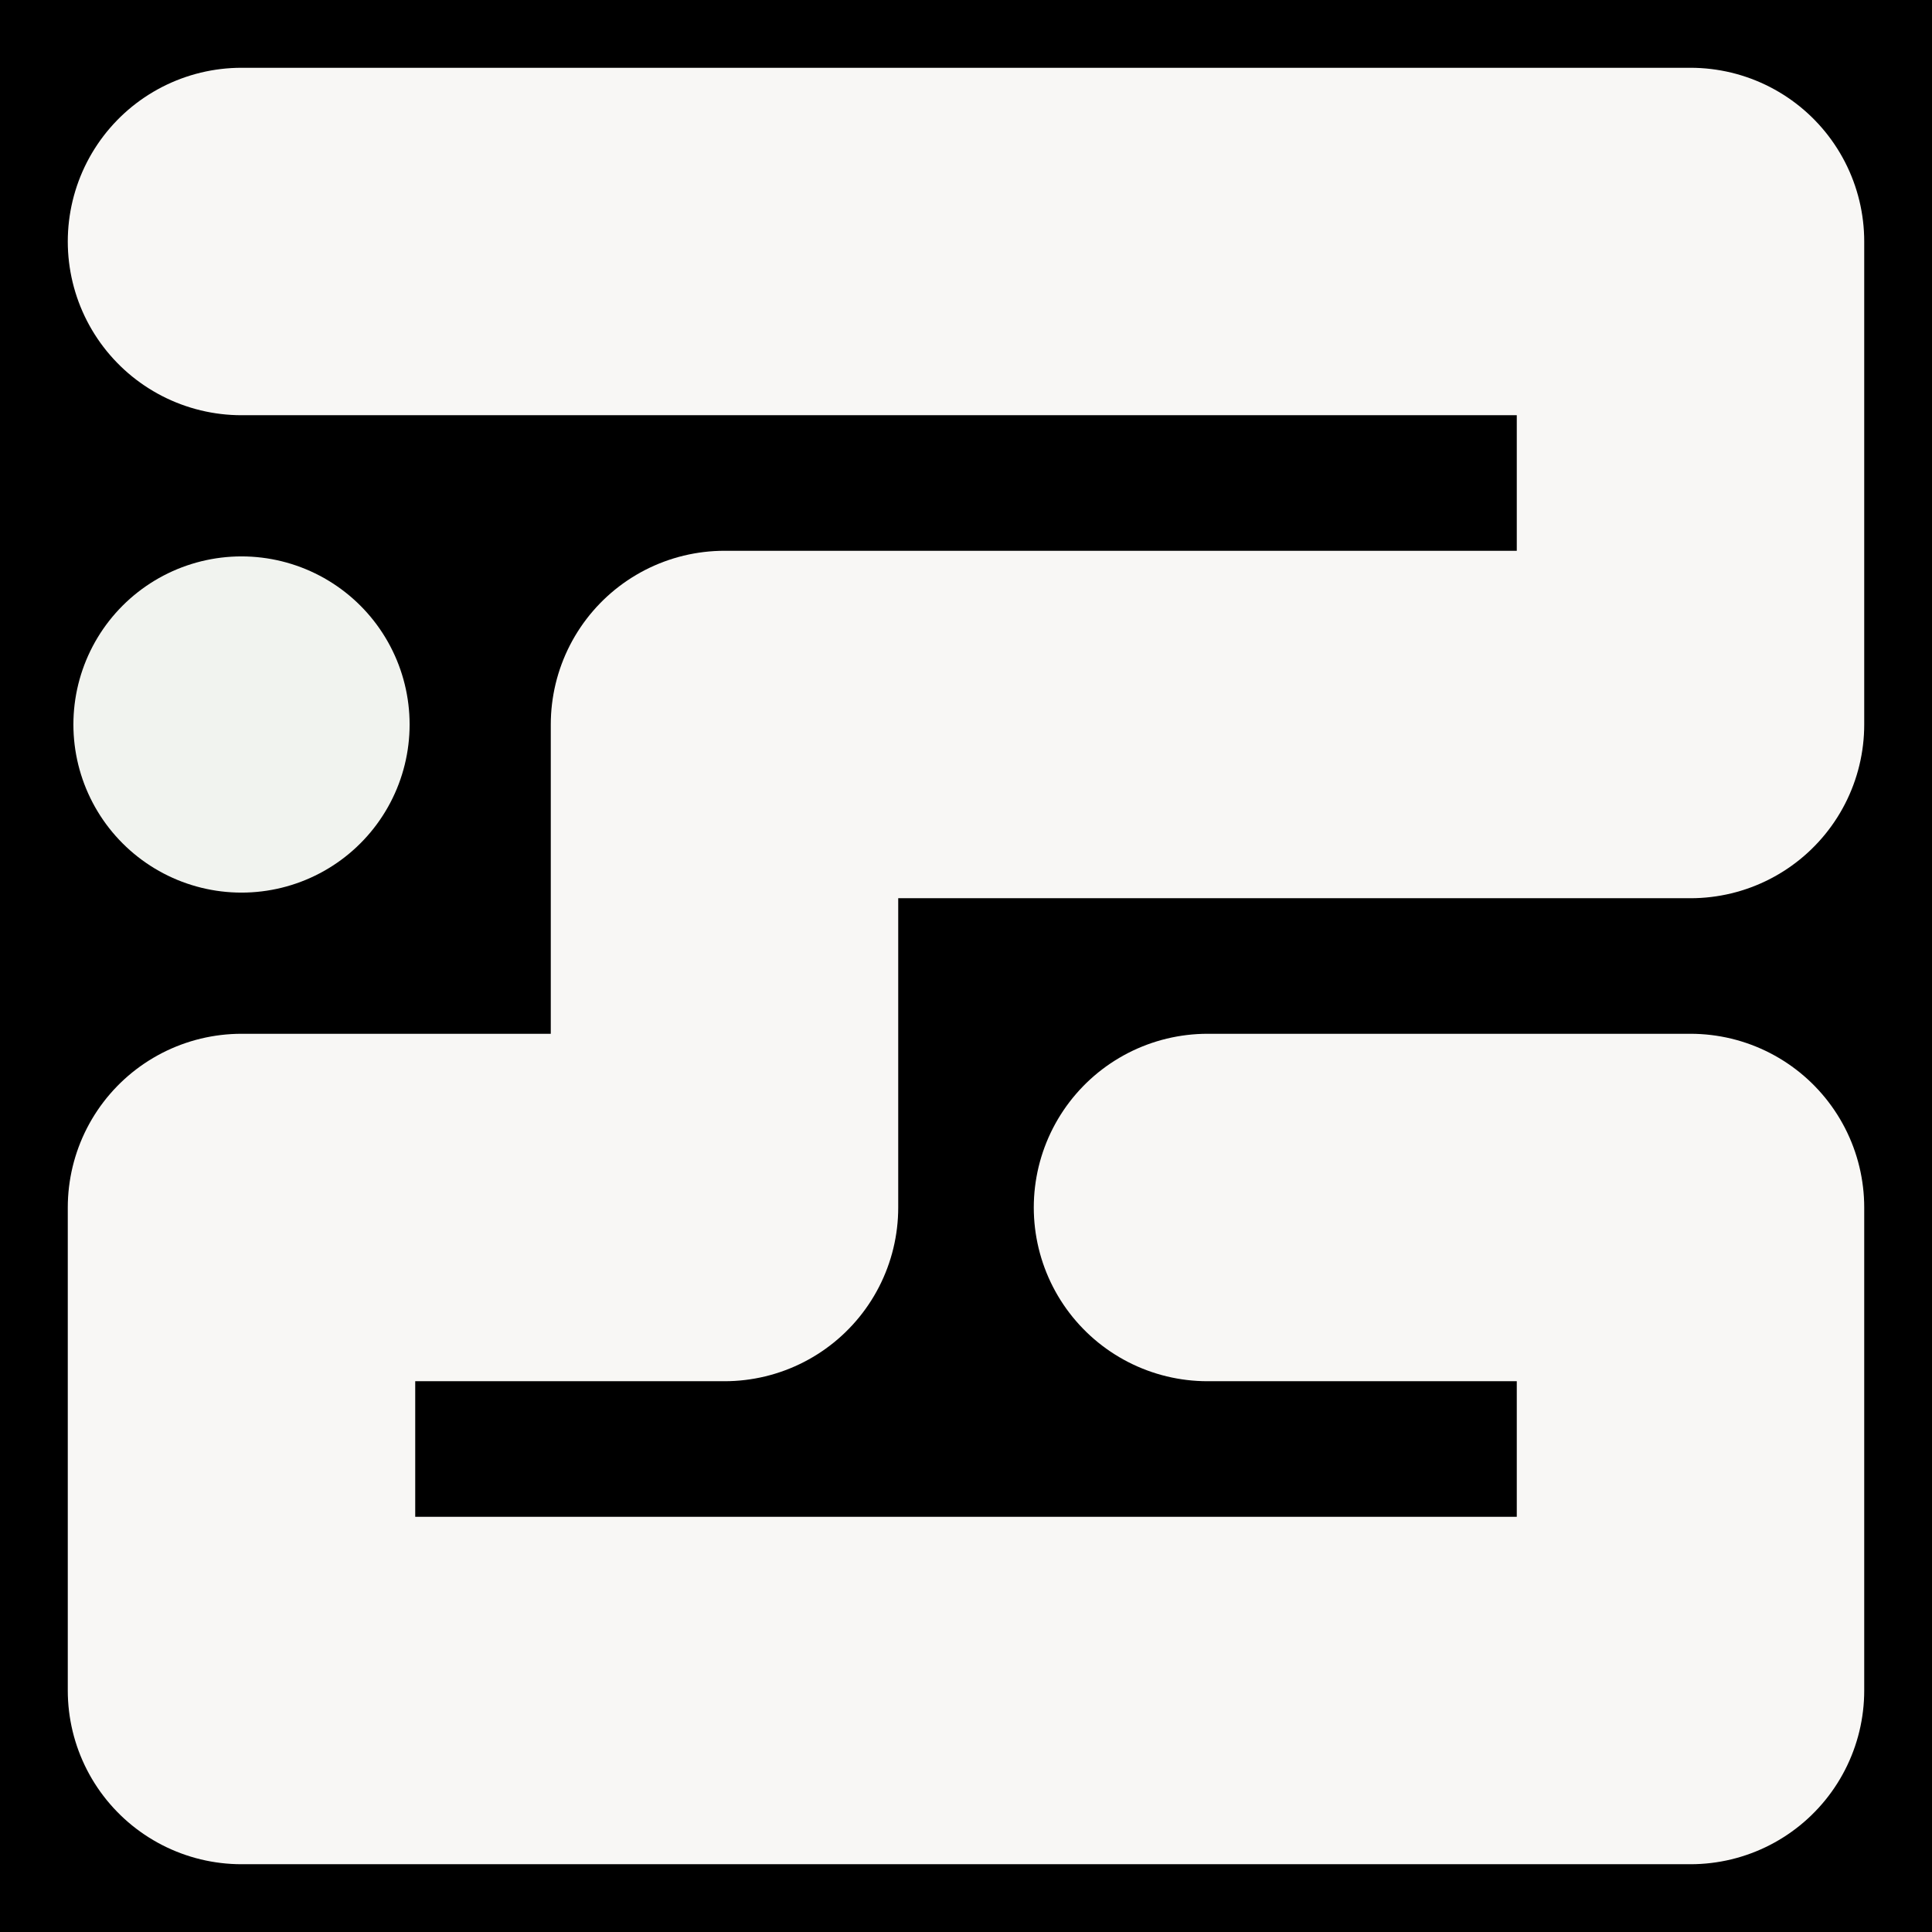 <svg viewBox="0 0 1024 1024" xmlns="http://www.w3.org/2000/svg"><rect x="0" y="0" width="1024" height="1024" fill="#808080" stroke="none"/><defs><clipPath id="a"><path d="M0 0h1024v1024H0z" style="stroke-width:0;fill:none"></path></clipPath></defs><g style="clip-path:url(#a)"><path d="M0 0h1024v1024H0z" style="stroke-width:0"></path><path d="M128 128h768v256H384v256H128v256h768V640H640" style="stroke-linecap:round;stroke-linejoin:round;stroke:#f8f7f5;stroke-width:184.15px;fill:none"></path><path d="M128 384h0" style="stroke:#f1f3ef;stroke-width:178.2px;stroke-linecap:round;stroke-linejoin:round;fill:none"></path></g></svg>